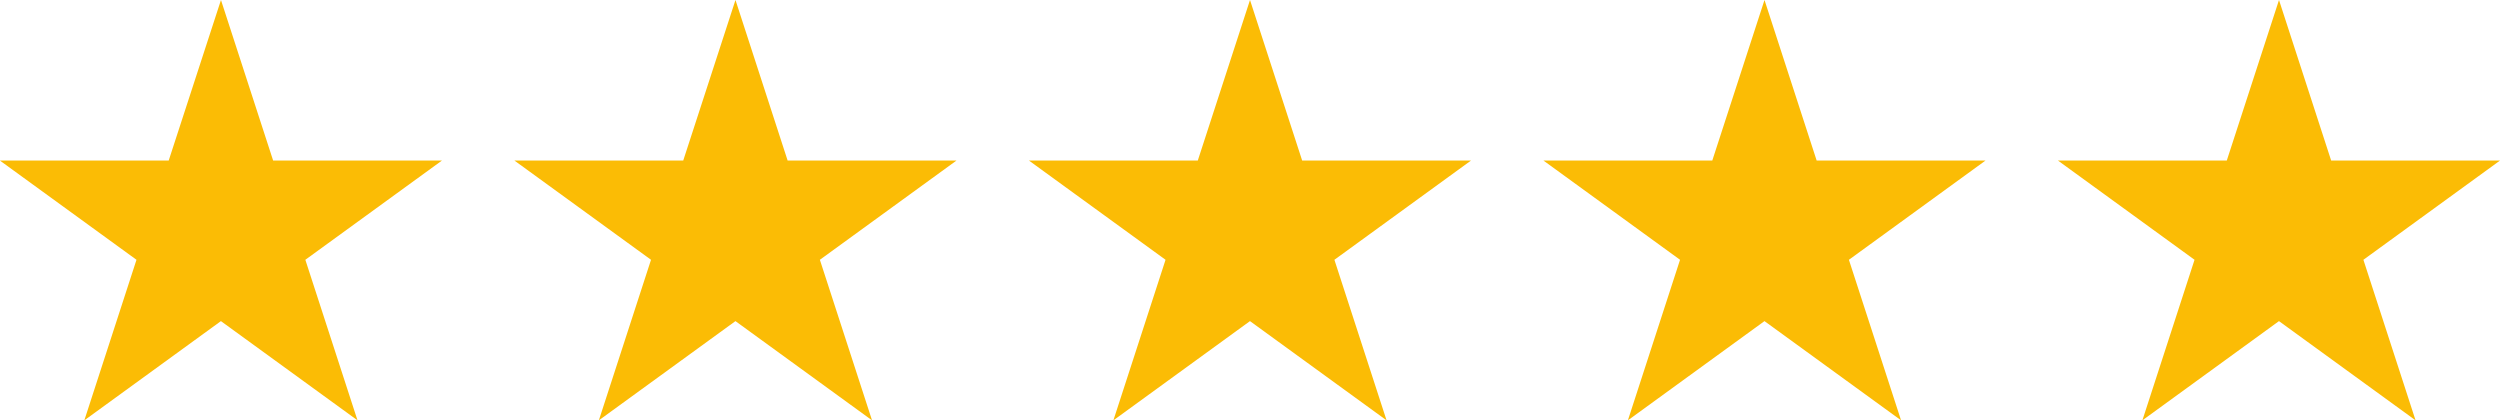 <?xml version="1.0" encoding="UTF-8" standalone="no"?>
<!-- Created with Inkscape (http://www.inkscape.org/) -->

<svg
   width="301.26"
   height="50.653"
   viewBox="0 0 79.708 13.402"
   version="1.1"
   id="svg5"
   xmlns="http://www.w3.org/2000/svg"
   xmlns:svg="http://www.w3.org/2000/svg">
  <defs
     id="defs2" />
  <g
     id="layer1"
     transform="translate(-249.274,-157.544)">
    <path
       d="m 256.319,157.544 1.663,5.119 h 5.382 l -4.355,3.164 1.663,5.119 -4.355,-3.164 -4.355,3.164 1.663,-5.119 -4.355,-3.164 h 5.382 z"
       fill="#FBBC05"
       id="path824"
       style="stroke-width:0.265" />
    <path
       d="m 272.723,157.544 1.663,5.119 h 5.383 l -4.355,3.164 1.663,5.119 -4.355,-3.164 -4.355,3.164 1.663,-5.119 -4.355,-3.164 h 5.382 z"
       fill="#FBBC05"
       id="path826"
       style="stroke-width:0.265" />
    <path
       d="m 289.128,157.544 1.663,5.119 h 5.383 l -4.355,3.164 1.663,5.119 -4.355,-3.164 -4.355,3.164 1.663,-5.119 -4.355,-3.164 h 5.383 z"
       fill="#FBBC05"
       id="path828"
       style="stroke-width:0.265" />
    <path
       d="m 305.532,157.544 1.663,5.119 h 5.383 l -4.355,3.164 1.663,5.119 -4.355,-3.164 -4.355,3.164 1.663,-5.119 -4.355,-3.164 h 5.383 z"
       fill="#FBBC05"
       id="path830"
       style="stroke-width:0.265" />
    <path
       d="m 321.936,157.544 1.663,5.119 h 5.383 l -4.355,3.164 1.663,5.119 -4.355,-3.164 -4.355,3.164 1.663,-5.119 -4.355,-3.164 h 5.383 z"
       fill="#FBBC05"
       id="path832"
       style="stroke-width:0.265" />
  </g>
</svg>
